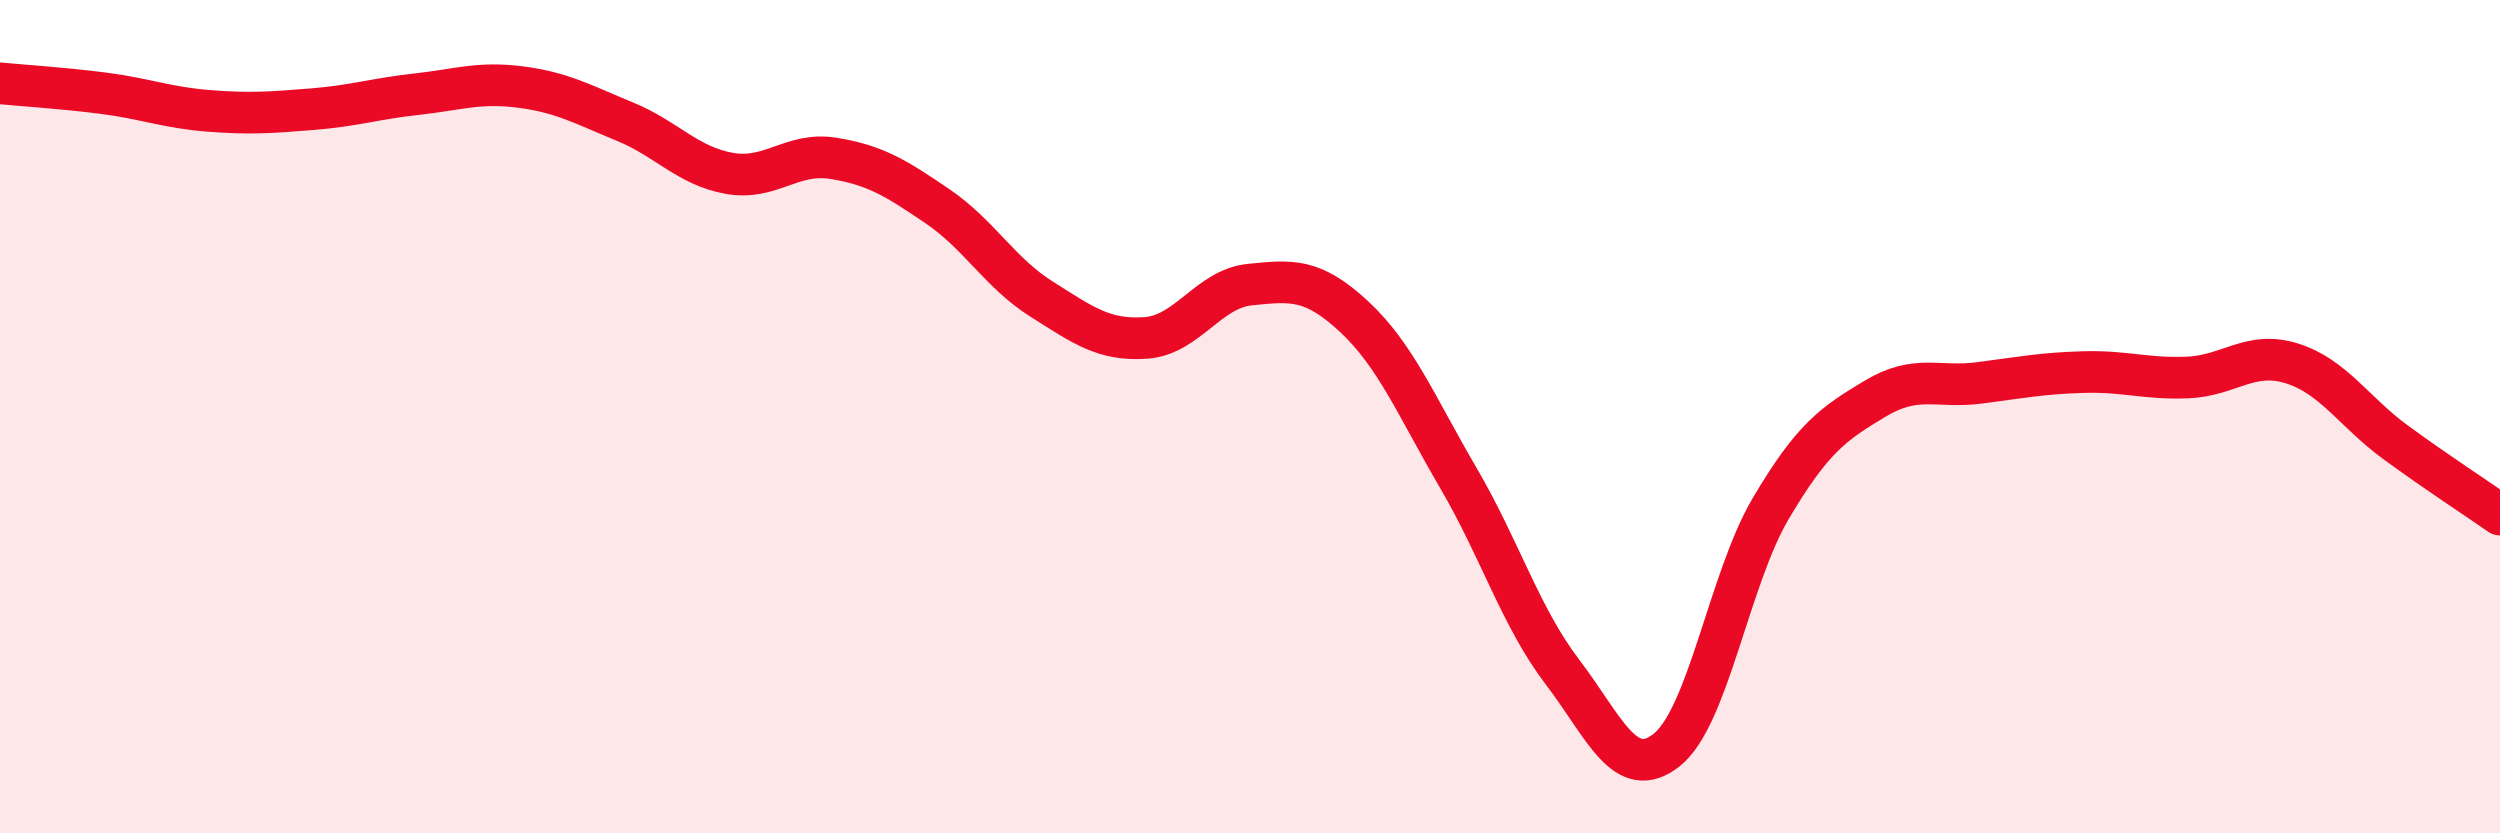 
    <svg width="60" height="20" viewBox="0 0 60 20" xmlns="http://www.w3.org/2000/svg">
      <path
        d="M 0,2 C 0.5,2.05 1.5,2.11 2.5,2.24 C 3.5,2.37 4,2.58 5,2.66 C 6,2.74 6.5,2.7 7.5,2.62 C 8.5,2.54 9,2.37 10,2.26 C 11,2.15 11.5,1.96 12.5,2.09 C 13.5,2.22 14,2.51 15,2.92 C 16,3.33 16.5,3.98 17.5,4.16 C 18.5,4.34 19,3.64 20,3.8 C 21,3.96 21.5,4.27 22.5,4.95 C 23.5,5.63 24,6.55 25,7.18 C 26,7.81 26.5,8.18 27.5,8.11 C 28.5,8.04 29,6.93 30,6.83 C 31,6.73 31.5,6.67 32.5,7.6 C 33.5,8.53 34,9.76 35,11.47 C 36,13.18 36.5,14.82 37.5,16.13 C 38.5,17.44 39,18.79 40,18 C 41,17.21 41.5,13.89 42.5,12.2 C 43.5,10.51 44,10.17 45,9.57 C 46,8.97 46.5,9.32 47.5,9.19 C 48.5,9.06 49,8.96 50,8.93 C 51,8.9 51.5,9.1 52.5,9.06 C 53.5,9.02 54,8.41 55,8.72 C 56,9.03 56.5,9.89 57.5,10.62 C 58.5,11.35 59.5,12 60,12.35L60 20L0 20Z"
        fill="#EB0A25"
        opacity="0.1"
        stroke-linecap="round"
        stroke-linejoin="round"
      />
      <path
        d="M 0,2 C 0.5,2.05 1.5,2.11 2.5,2.24 C 3.5,2.37 4,2.58 5,2.66 C 6,2.74 6.5,2.7 7.5,2.62 C 8.5,2.54 9,2.37 10,2.26 C 11,2.15 11.5,1.96 12.5,2.09 C 13.5,2.22 14,2.51 15,2.92 C 16,3.33 16.5,3.98 17.5,4.16 C 18.5,4.34 19,3.64 20,3.8 C 21,3.96 21.5,4.27 22.5,4.95 C 23.5,5.63 24,6.55 25,7.18 C 26,7.81 26.5,8.18 27.5,8.11 C 28.5,8.04 29,6.93 30,6.83 C 31,6.73 31.5,6.67 32.5,7.6 C 33.5,8.53 34,9.76 35,11.47 C 36,13.18 36.5,14.82 37.5,16.13 C 38.5,17.44 39,18.79 40,18 C 41,17.21 41.5,13.89 42.5,12.2 C 43.5,10.51 44,10.17 45,9.57 C 46,8.97 46.5,9.32 47.5,9.19 C 48.5,9.06 49,8.96 50,8.93 C 51,8.9 51.5,9.1 52.5,9.06 C 53.5,9.02 54,8.41 55,8.72 C 56,9.03 56.5,9.89 57.5,10.62 C 58.5,11.35 59.5,12 60,12.35"
        stroke="#EB0A25"
        stroke-width="1"
        fill="none"
        stroke-linecap="round"
        stroke-linejoin="round"
      />
    </svg>
  